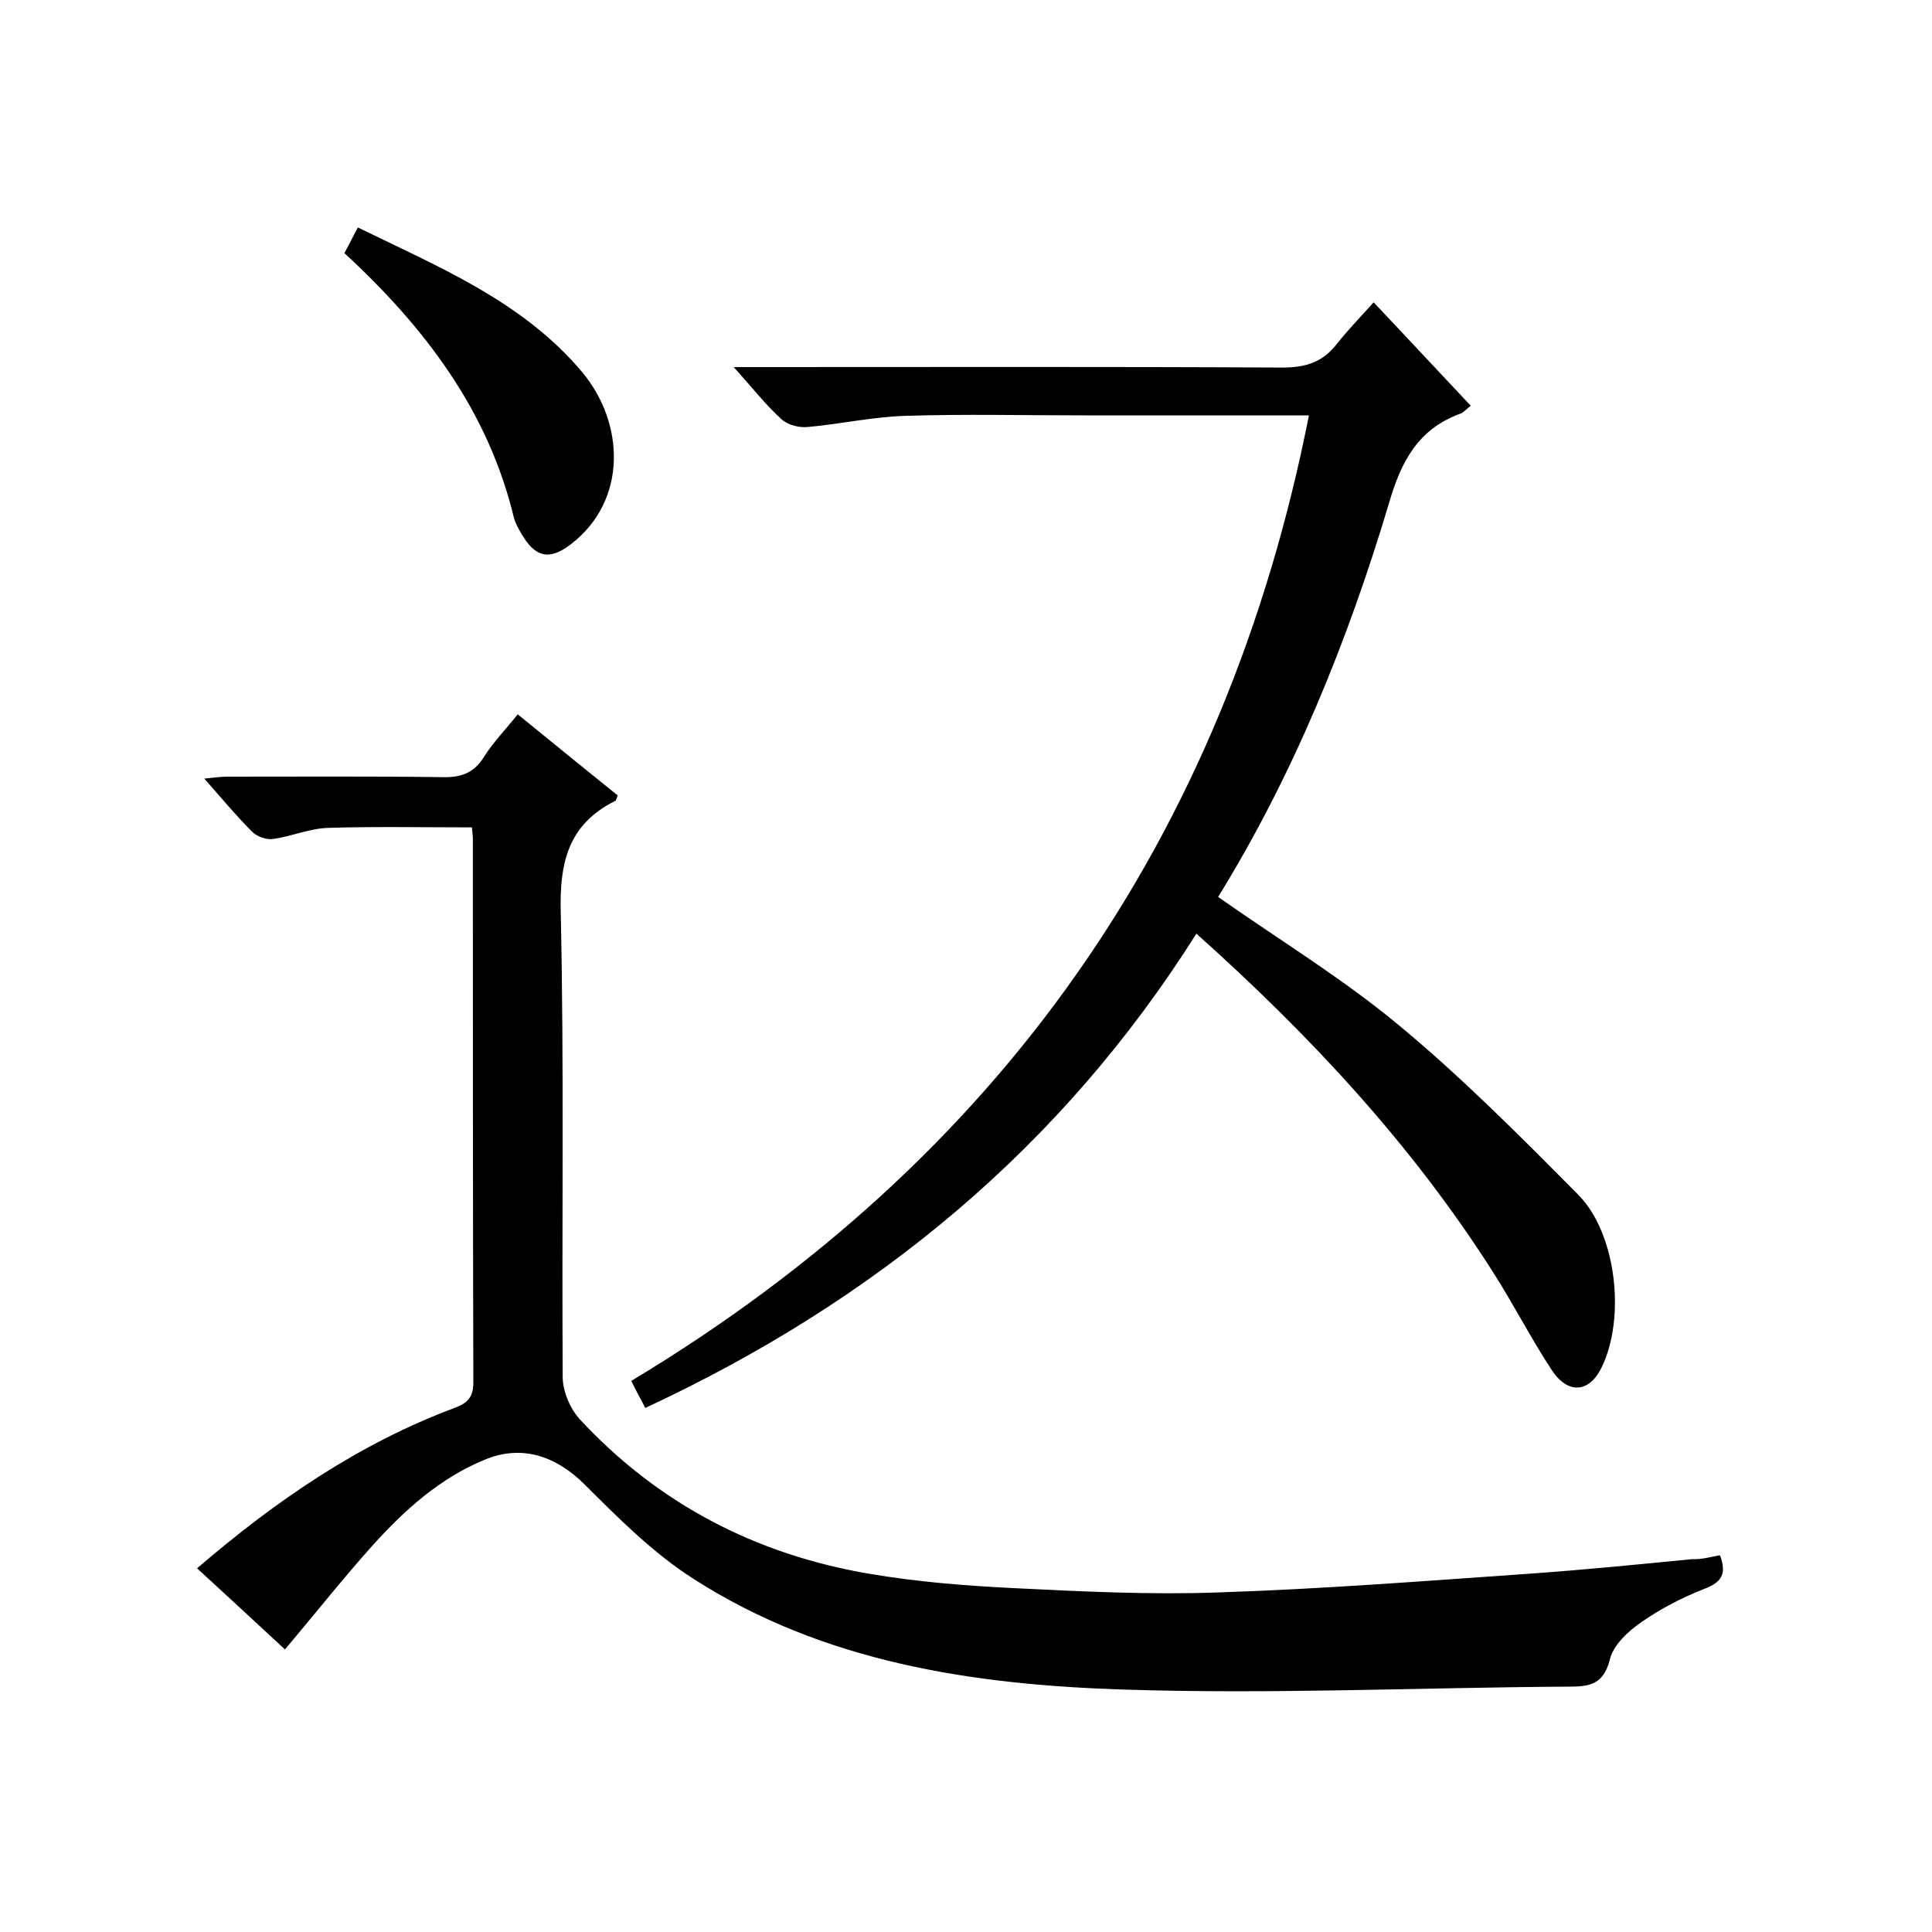 <svg enable-background="new 0 0 400 400" viewBox="0 0 400 400" xmlns="http://www.w3.org/2000/svg"><path d="m356.1 322c1.5 4 .2 5.6-3.1 6.9-4.6 1.8-9.1 4.1-13.1 6.9-2.8 1.9-5.9 4.8-6.6 7.8-1.4 5.5-4.6 5.6-9 5.6-30.6.2-61.3 1.6-91.8.6-31.1-1-61.9-5.6-88.9-22.9-8.3-5.3-15.5-12.5-22.5-19.5-5.9-5.9-13-8.4-20.7-5.2-9.3 3.8-16.6 10.4-23.2 17.7-6.1 6.8-11.8 14-18.2 21.6-5.9-5.5-11.9-11-18.2-16.8 16.3-14 33.5-25.8 53.3-33.2 2.7-1 3.9-2.2 3.9-5.3-.1-37.5-.1-75-.1-112.5 0-.7-.1-1.3-.2-2.4-9.9 0-19.8-.2-29.7.1-3.9.1-7.7 1.8-11.5 2.3-1.4.2-3.3-.5-4.3-1.5-3.3-3.3-6.3-6.9-9.9-11 2-.2 3.4-.4 4.7-.4 14.8 0 29.7-.1 44.5.1 3.9.1 6.6-.8 8.7-4.2 1.9-3 4.5-5.7 7-8.8 7.1 5.8 13.9 11.3 20.7 16.8-.3.6-.3 1-.5 1.1-9.8 4.9-11.6 12.8-11.3 23.3.7 32 .2 64 .4 96 0 2.9 1.5 6.5 3.5 8.7 16.2 17.5 36.4 28 59.8 32 9.9 1.7 19.9 2.5 30 3 14.1.7 28.2 1.4 42.3.9 21.6-.7 43.2-2.4 64.8-3.9 11.2-.8 22.3-1.9 33.5-3 1.7.1 3.6-.4 5.7-.8z"/><path d="m271 86c-15.6 0-31.1 0-46.6 0-12.3 0-24.7-.3-37 .1-6.7.2-13.4 1.7-20.1 2.3-1.8.2-4.2-.4-5.5-1.6-3.3-3-6.1-6.6-9.9-10.8h6.1c35.8 0 71.7-.1 107.5.1 4.8 0 8.3-1.1 11.2-4.8 2.3-2.9 4.8-5.5 7.7-8.7 7.1 7.5 13.5 14.4 20.1 21.4-1 .8-1.6 1.5-2.3 1.7-8.6 3.2-12.1 9.8-14.6 18.4-8.6 28.8-19.9 56.5-35.4 81.6 12.5 8.8 25.5 16.7 37.1 26.3 13.2 10.9 25.3 23.1 37.4 35.3 8 8 9.9 25.6 4.9 35.8-2.5 5.2-6.9 5.7-10.3.6-4.4-6.7-8-13.8-12.3-20.5-16.7-26.2-37.6-48.7-61.3-69.9-28 44.4-66.6 76.1-114.1 98.2-.9-1.8-1.8-3.3-2.9-5.6 76.3-45.9 123-112.4 140.3-199.9z"/><path d="m71.3 52.4c1-1.8 1.7-3.3 2.8-5.3 16.8 8.2 34.1 15.3 46.4 29.9 8.8 10.5 9.5 26.5-2.2 35.6-4.5 3.5-7.5 2.9-10.4-2.2-.6-1-1.2-2.1-1.5-3.2-5.3-22.1-18.4-39.4-35.1-54.8z"/></svg>